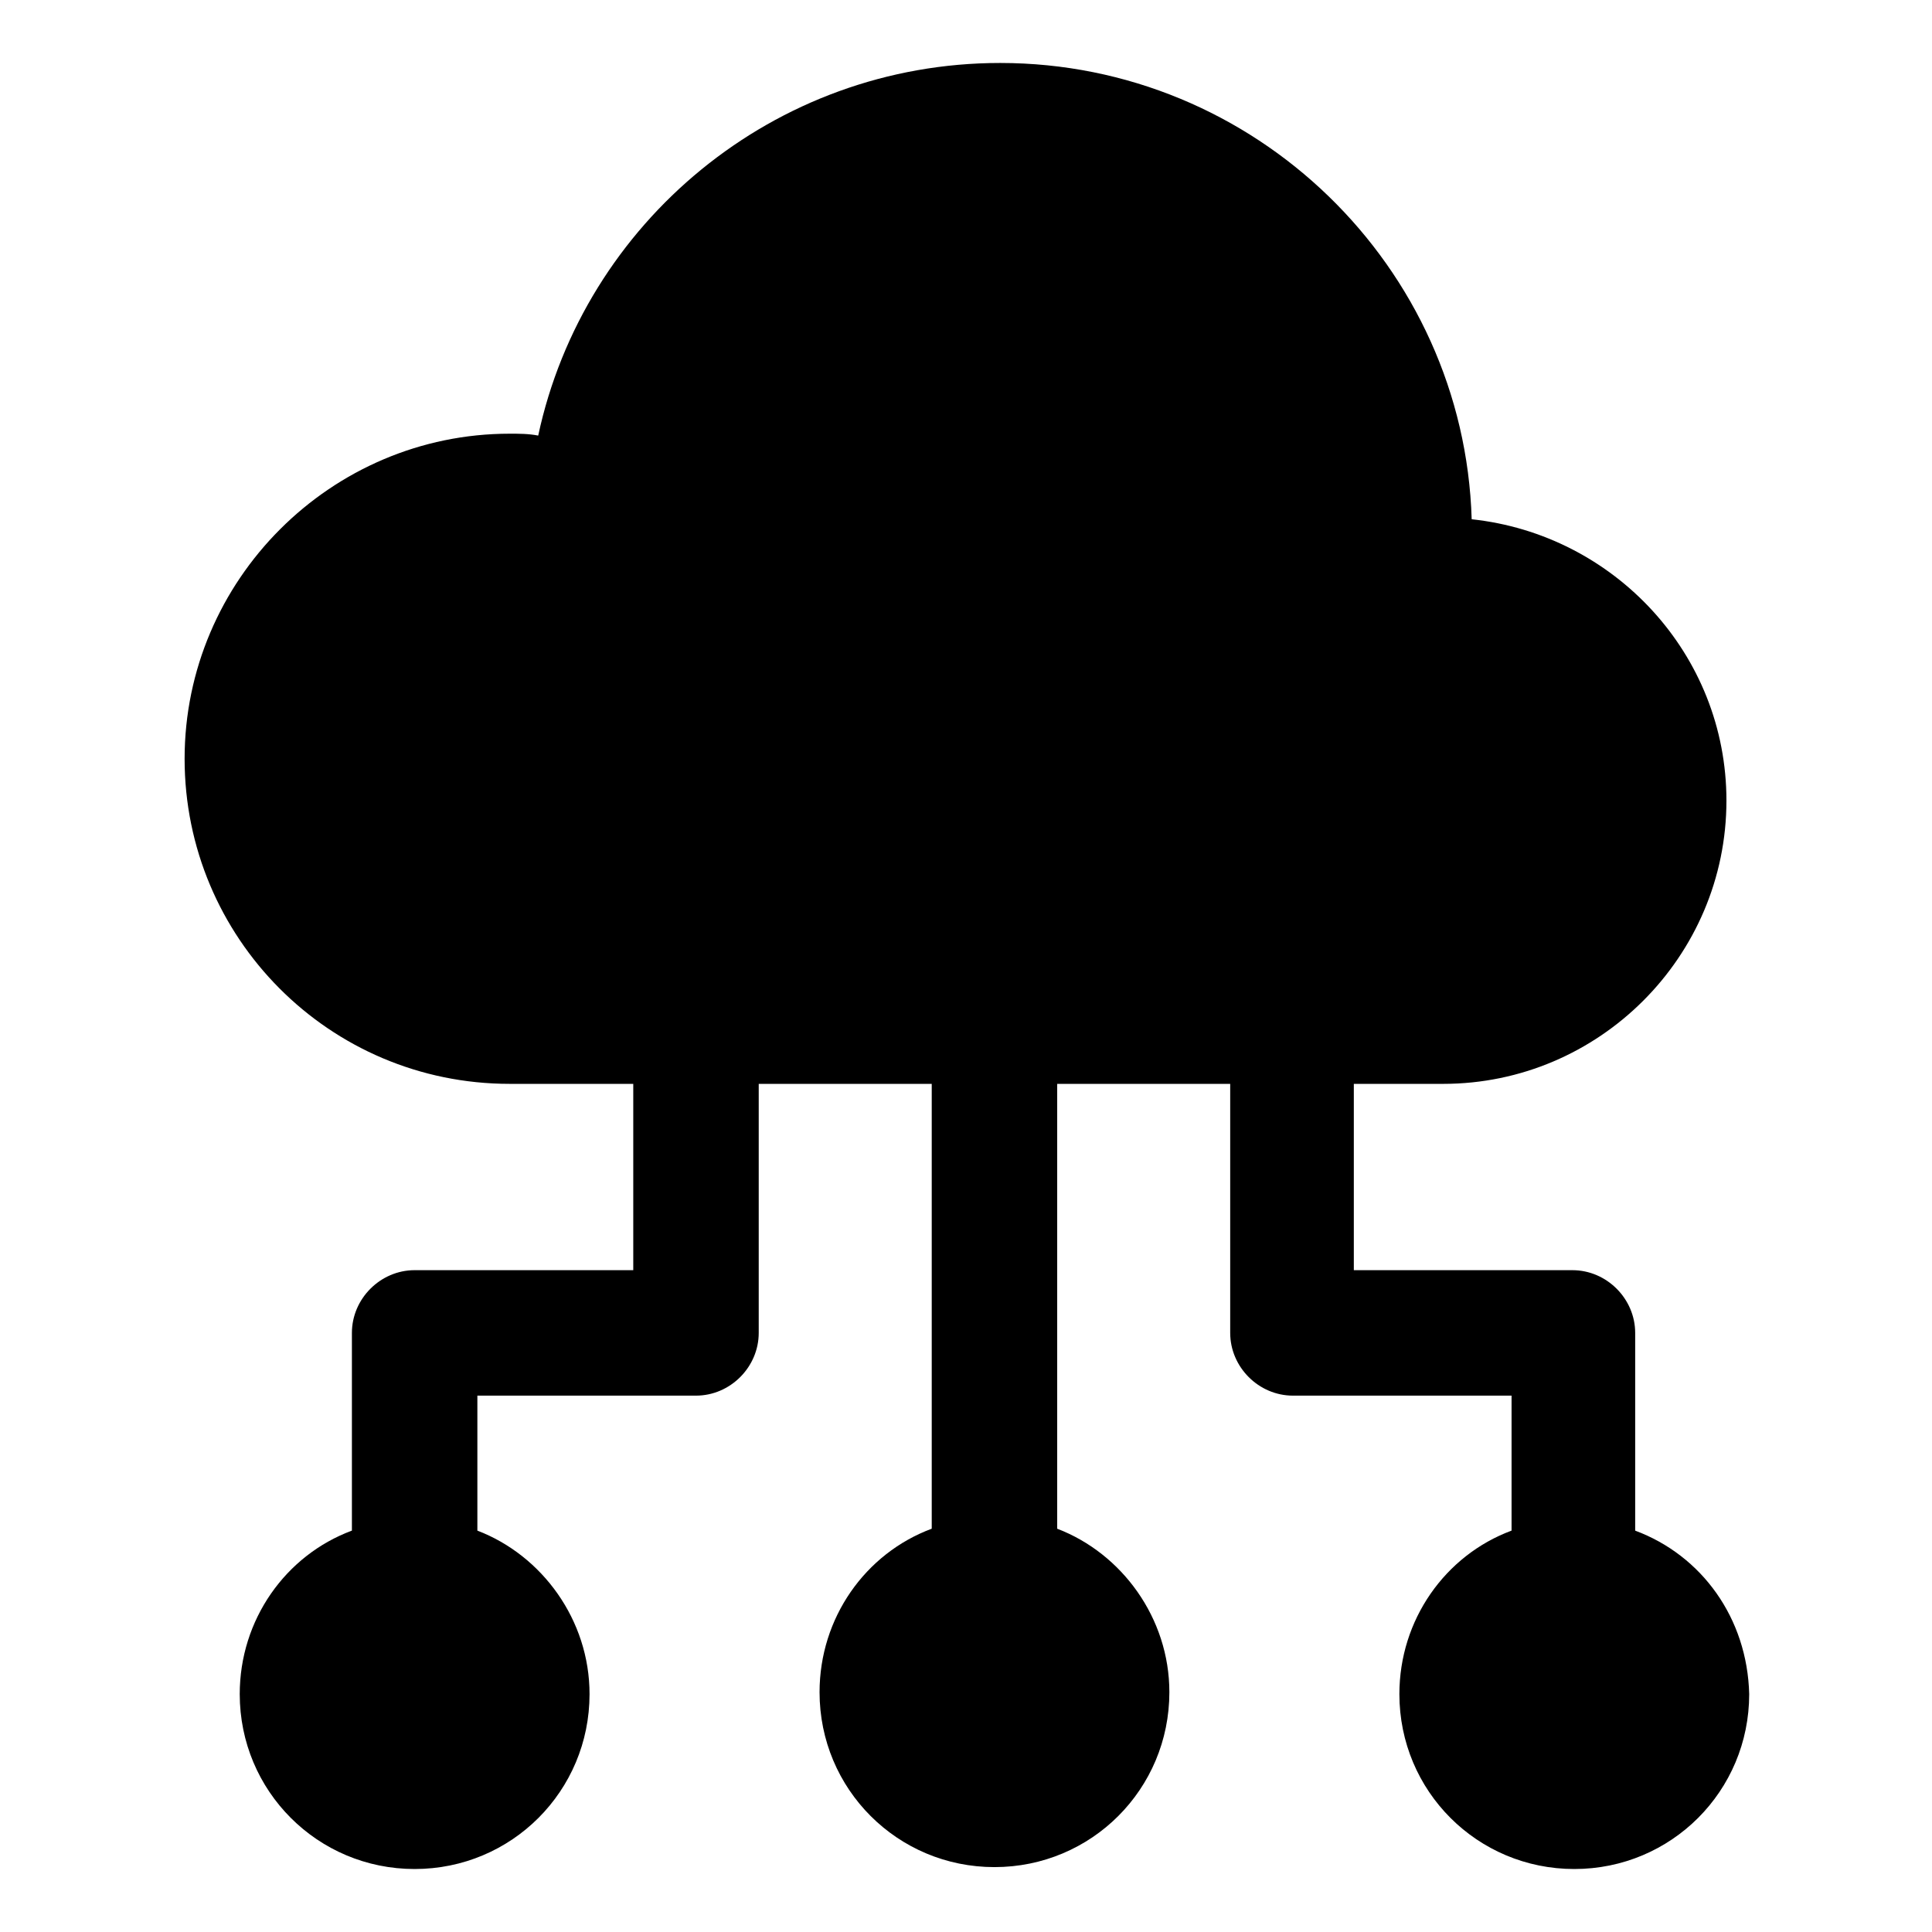 <?xml version="1.0" encoding="UTF-8"?>
<!-- The Best Svg Icon site in the world: iconSvg.co, Visit us! https://iconsvg.co -->
<svg fill="#000000" width="800px" height="800px" version="1.1" viewBox="144 144 512 512" xmlns="http://www.w3.org/2000/svg">
 <path d="m577.34 549.63v-52.395c0-9.07-7.559-16.625-16.625-16.625h-57.938v-49.375h23.68c41.312 0 75.066-33.754 75.066-75.066 0-38.793-29.727-70.535-67.512-74.562-2.016-67.008-57.434-120.92-124.95-120.92-59.953 0-110.34 42.32-122.43 98.746-2.519-0.5-5.039-0.5-7.555-0.5-47.359 0-86.152 38.793-86.152 86.152 0 47.355 38.289 86.148 86.152 86.148h32.746v49.375h-57.938c-9.07 0-16.625 7.559-16.625 16.625v52.395c-17.633 6.551-29.727 23.68-29.727 43.328 0 25.695 20.656 46.352 46.352 46.352 25.695 0 46.352-20.656 46.352-46.352 0-19.648-12.594-36.777-29.727-43.328v-35.77h57.938c9.07 0 16.625-7.559 16.625-16.625v-66h45.848v117.89c-17.633 6.551-29.727 23.68-29.727 43.328 0 25.695 20.656 46.352 46.352 46.352 25.695 0 46.352-20.656 46.352-46.352 0-19.648-12.594-36.777-29.727-43.328v-117.89h45.848v66c0 9.07 7.559 16.625 16.625 16.625h57.938v35.77c-17.633 6.551-29.727 23.68-29.727 43.328 0 25.695 20.656 46.352 46.352 46.352 25.695 0 46.352-20.656 46.352-46.352-0.504-20.152-12.594-36.777-30.227-43.328z"/>
</svg>